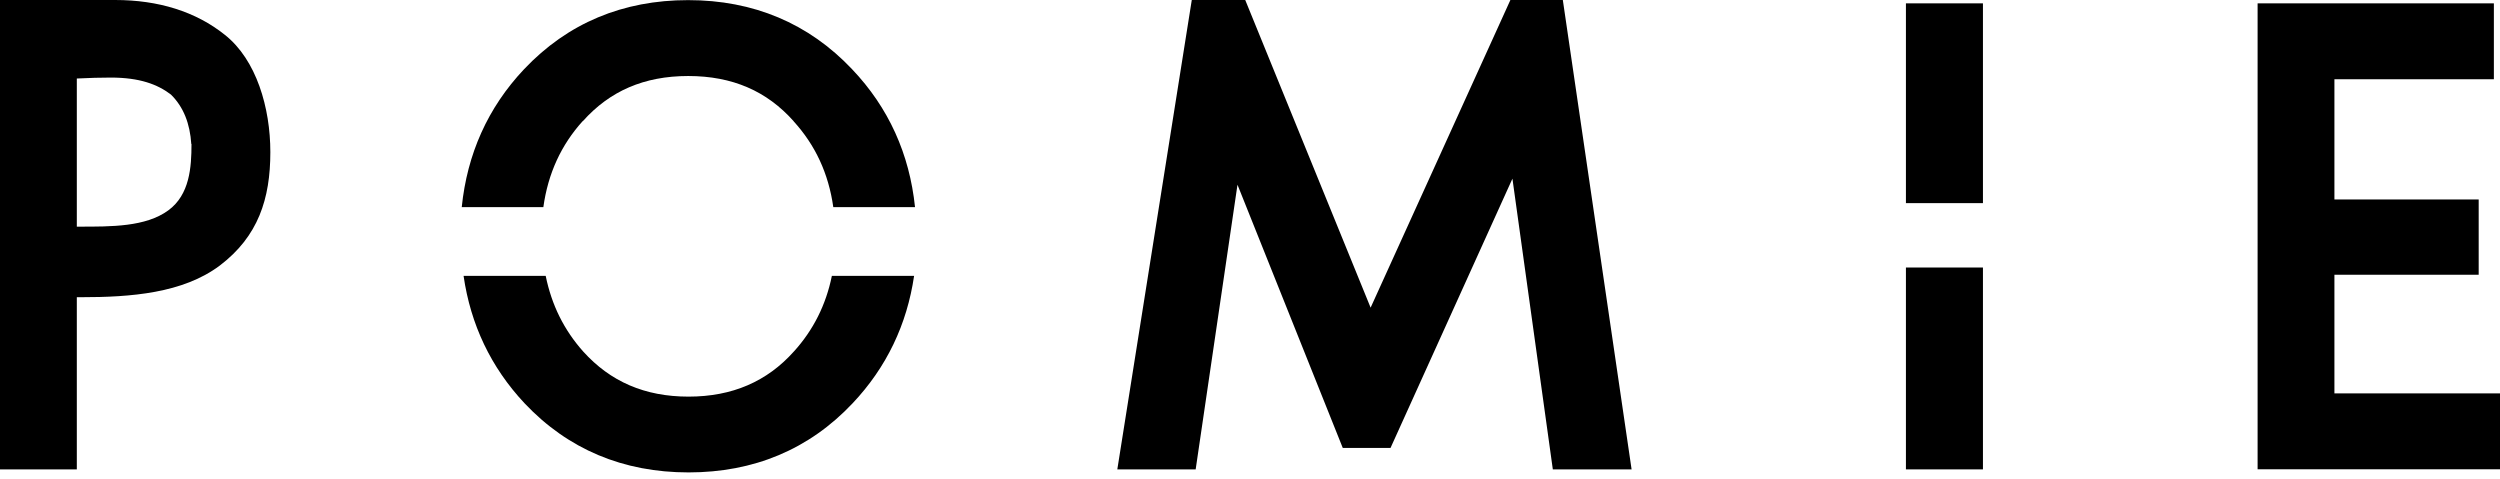 <svg width="146" height="28" viewBox="0 0 146 28" fill="none" xmlns="http://www.w3.org/2000/svg">
<path fill-rule="evenodd" clip-rule="evenodd" d="M131.844 27.406V0.196H145.642V4.628H136.33V11.649H144.755V16.045H136.33V22.974H146V27.406H131.838H131.844Z" fill="black"/>
<path fill-rule="evenodd" clip-rule="evenodd" d="M111.306 11.863V0.196H115.804V11.863H111.306Z" fill="black"/>
<path fill-rule="evenodd" clip-rule="evenodd" d="M111.306 27.412V15.623H115.804V27.412H111.306Z" fill="black"/>
<path fill-rule="evenodd" clip-rule="evenodd" d="M79.705 26.16H78.418L72.269 10.788L69.827 27.412H65.251L69.6 0H72.722L80.044 17.967L88.207 0H91.269L95.285 27.412H90.685L88.326 10.434L81.206 26.16H80.313" fill="black"/>
<path fill-rule="evenodd" clip-rule="evenodd" d="M0 0V27.412H4.486V17.357H4.737C7.626 17.357 10.682 17.131 12.845 15.501C15.073 13.804 15.788 11.624 15.788 8.883C15.788 6.3 14.978 3.498 13.137 2.039C11.433 0.672 9.241 0 6.726 0H0ZM11.183 8.413C11.183 9.756 11.082 11.368 9.831 12.284C8.508 13.254 6.5 13.236 4.605 13.236H4.486V4.585C5.219 4.548 5.88 4.53 6.47 4.53C8.144 4.53 9.199 4.921 9.985 5.525C10.724 6.252 11.094 7.228 11.171 8.407L11.183 8.413Z" fill="black"/>
<path d="M34.044 7.07C35.605 5.324 37.607 4.439 40.192 4.439C42.778 4.439 44.786 5.324 46.341 7.07H46.347V7.083C47.61 8.469 48.385 10.123 48.664 12.095H53.437C53.115 9 51.9 6.289 49.761 4.042C47.223 1.356 43.993 0.007 40.186 0.007C36.379 0.007 33.15 1.35 30.606 4.042C28.485 6.289 27.282 9 26.966 12.095H31.732C32.006 10.123 32.775 8.462 34.026 7.077L34.044 7.07Z" fill="black"/>
<path d="M46.359 20.525V20.531C44.798 22.277 42.766 23.163 40.21 23.163C37.654 23.163 35.641 22.284 34.056 20.525C32.942 19.274 32.215 17.815 31.869 16.111H27.073C27.484 18.944 28.658 21.441 30.63 23.547C33.168 26.24 36.397 27.589 40.21 27.589C44.023 27.589 47.253 26.246 49.791 23.553C51.781 21.447 52.966 18.944 53.383 16.111H48.581C48.236 17.808 47.497 19.274 46.371 20.519L46.359 20.525Z" fill="black"/>
</svg>
